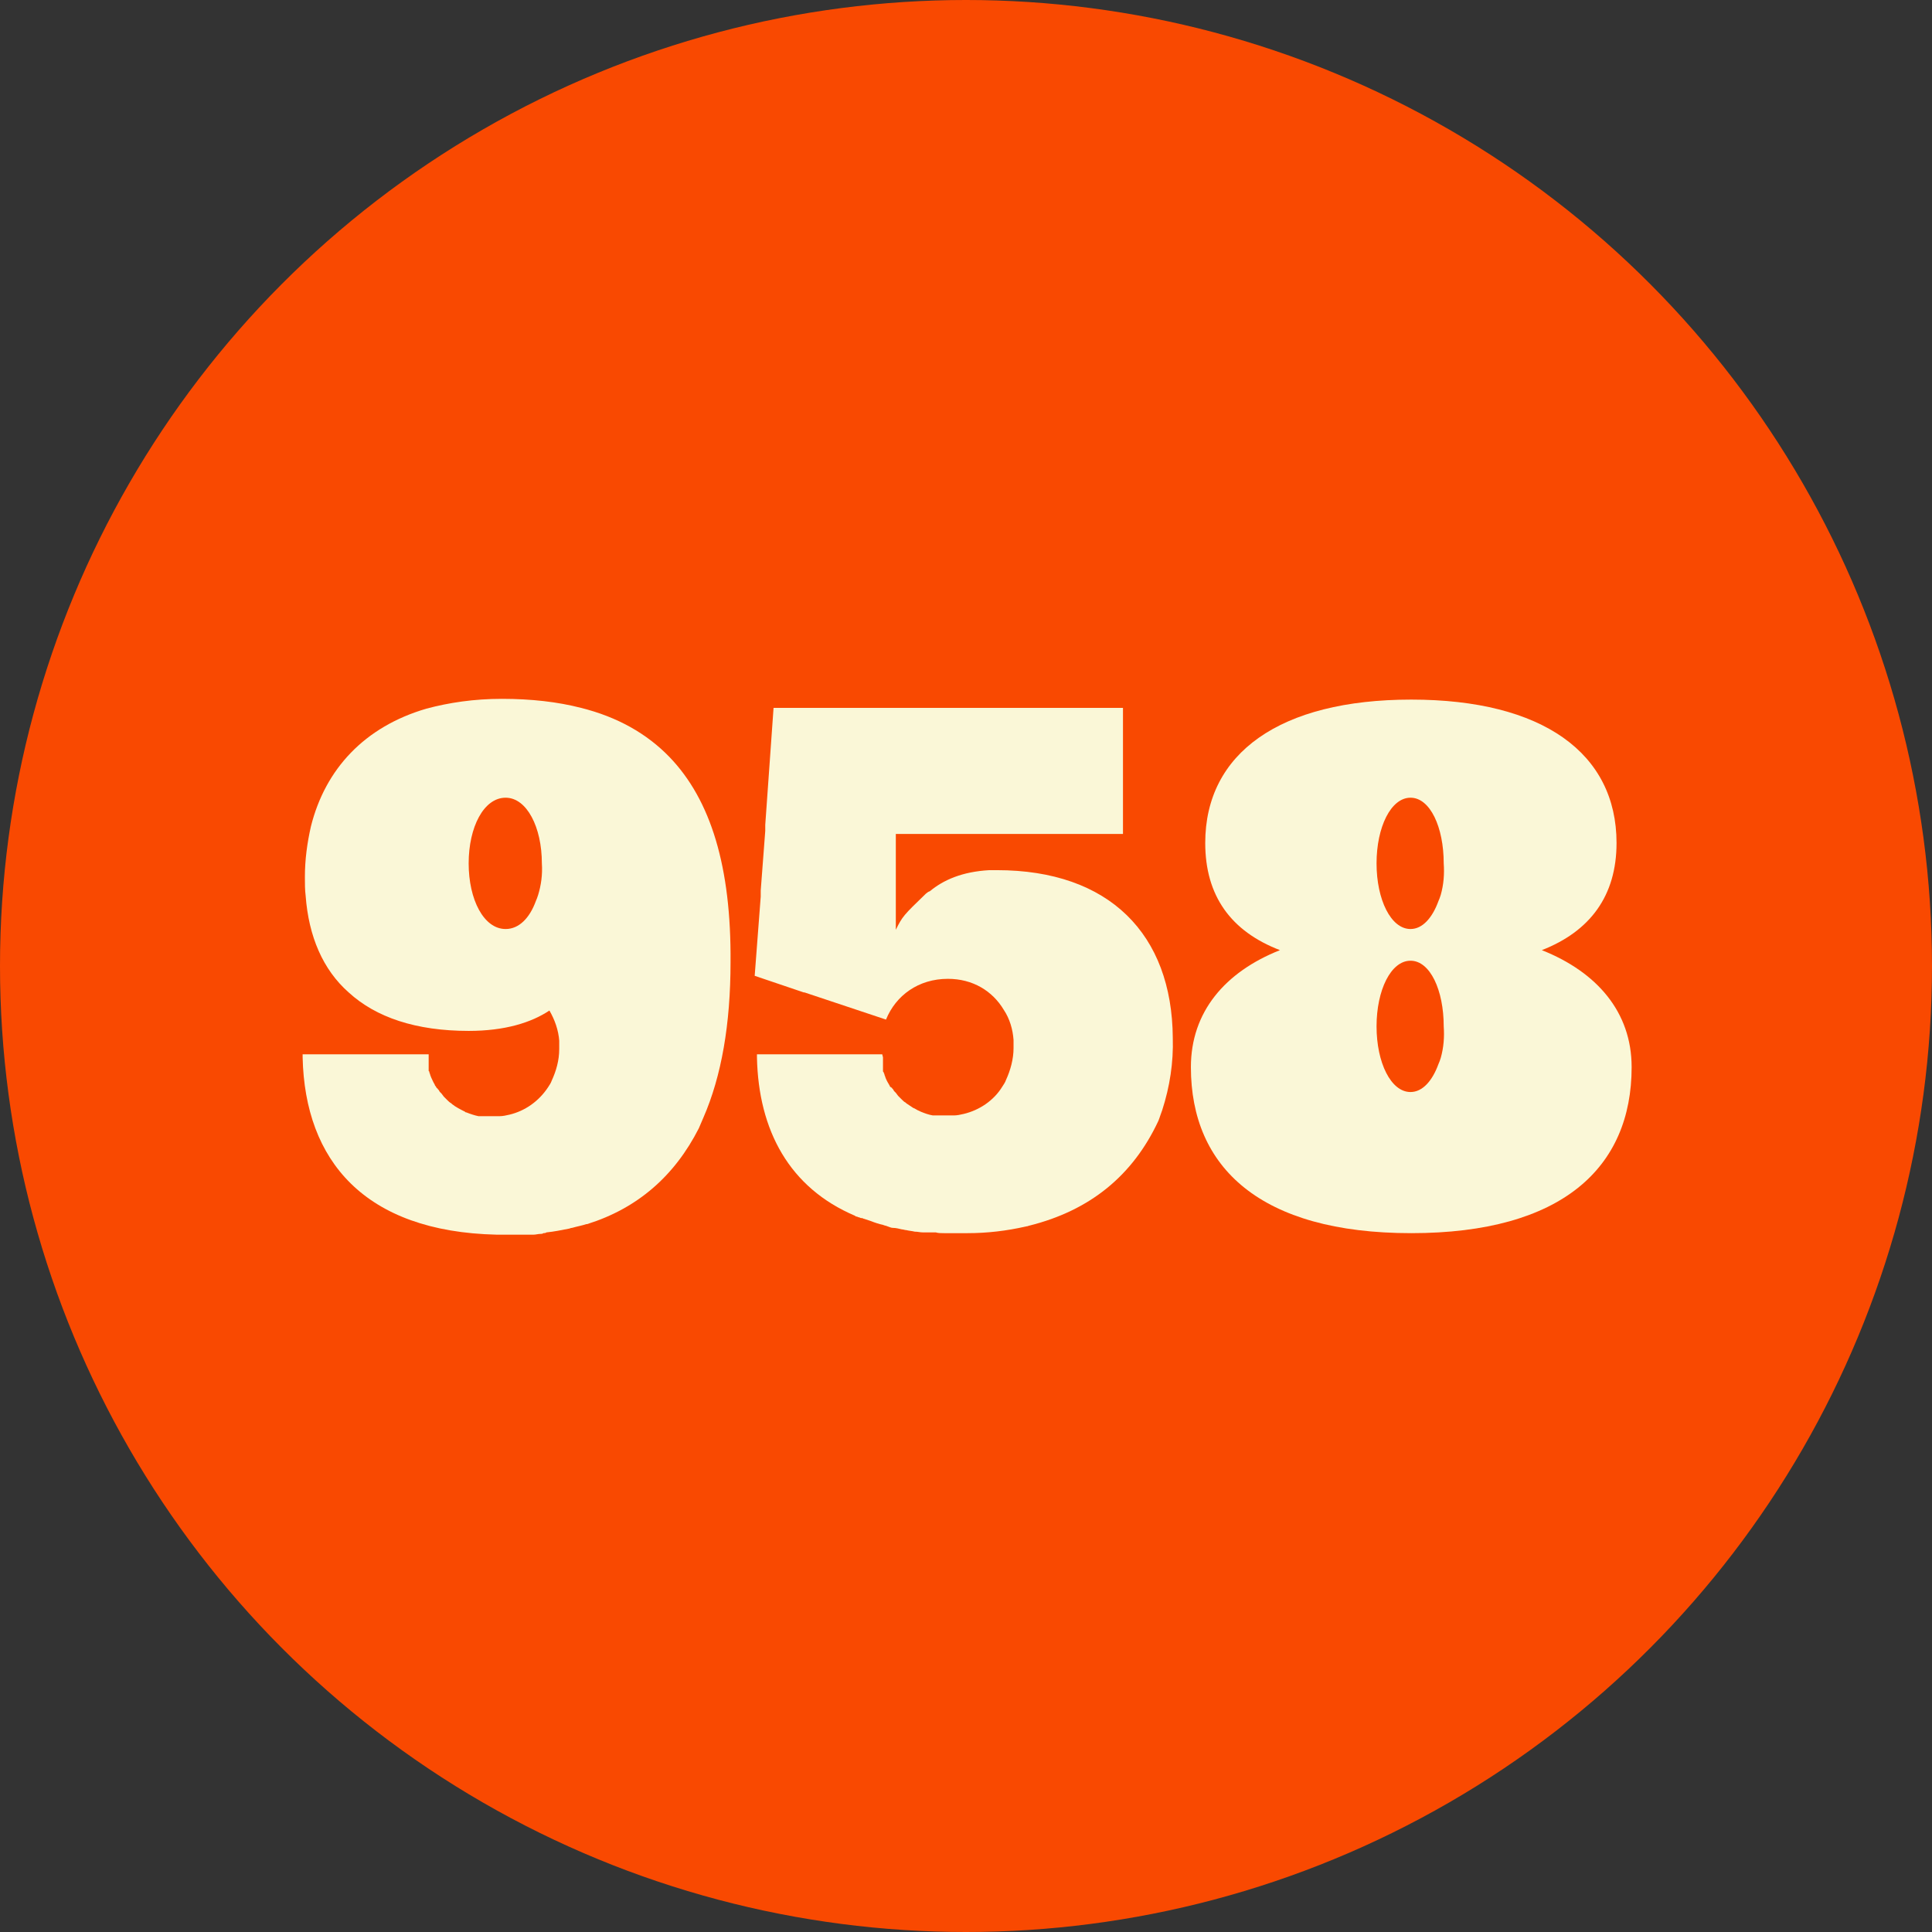 <svg enable-background="new 0 0 256 256" viewBox="0 0 256 256" xmlns="http://www.w3.org/2000/svg"><rect x="0" y="0" width="256" height="256" fill="#333333" stroke="none"/><circle cx="128" cy="128" fill="#f94901" r="128"/><g fill="#faf7d7"><path d="m204.3 125.9c6.4-2.5 9.9-7.2 9.9-14.2 0-11.9-9.8-19-27.2-19s-27.3 7.1-27.3 19c0 7 3.4 11.7 9.9 14.2-7.3 2.9-11.8 8.2-11.8 15.5 0 13.3 9.2 22 29.2 22s29.2-8.7 29.2-22c0-7.3-4.6-12.6-11.9-15.5m-13.4 14.3c-.1.3-.2.6-.3.8-.8 2.2-2.1 3.7-3.7 3.7-2.6 0-4.5-3.9-4.5-8.7s1.9-8.7 4.5-8.7 4.4 3.9 4.4 8.7c.1 1.4 0 2.8-.4 4.2m0-21.6c-.1.3-.2.6-.3.8-.8 2.2-2.1 3.7-3.7 3.7-2.6 0-4.5-3.9-4.5-8.7s1.9-8.7 4.5-8.7 4.4 3.9 4.4 8.7c.1 1.4 0 2.8-.4 4.2"/><path d="m155.4 137.5c.1 3.3-.4 6.5-1.4 9.6-.2.5-.3.9-.5 1.4-3.4 7.3-9.1 11.9-17.1 13.9-.1 0-.2.1-.4.1-2.6.6-5.2.9-7.8.9-.1 0-.2 0-.3 0 0 0 0 0-.1 0s-.2 0-.2 0h-.1c-.1 0-.2 0-.2 0-.1 0-.3 0-.4 0h-.1s0 0-.1 0h-.1c-.1 0-.2 0-.3 0h-.3s0 0-.1 0-.2 0-.2 0c-.2 0-.4 0-.6 0-.4 0-.8 0-1.1-.1h-.1c-.1 0-.2 0-.3 0s-.2 0-.4 0c-.1 0-.3 0-.4 0s-.2 0-.3 0-.1 0-.2 0c-.4 0-.7-.1-1.1-.1-.4-.1-.7-.1-1.1-.2-.2 0-.4-.1-.6-.1-.4-.1-.8-.2-1.2-.2-.2 0-.4-.1-.7-.2-.2-.1-.4-.1-.6-.2-.5-.1-1.1-.3-1.6-.5-.3-.1-.6-.2-.9-.3-.1 0-.2-.1-.3-.1 0 0 0 0-.1 0s-.2-.1-.3-.1-.2-.1-.3-.1c-.1 0-.1 0-.2-.1-8.7-3.7-12.8-11.3-13-21v-.4h16.6l.1.4v.1.2.2.1s0 .1 0 .1v.2.2.2.2s0 .1 0 .2v.1c0 .1 0 .1.1.2 0 .1.1.2.1.3s.1.2.1.3c.1.3.3.7.5 1 0 .1.1.1.1.2 0 0 0 .1.1.1 0 0 0 .1.1.1s.1.1.1.1.1.1.1.1c.1.1.1.2.2.3 0 0 .1.1.1.1s.1.1.1.1c.1.1.2.3.3.4 0 0 .1.1.1.1s.1.1.1.1.1.1.1.1.1.1.1.1.1.1.1.1c.2.2.3.3.5.4 0 0 .1.1.1.1.3.2.6.4.9.6.3.1.5.3.8.4l.2.1c.5.2 1 .4 1.6.5h.2.1.1.2.1.1.2.2.1.2.3.1.6.3c.4 0 .9-.1 1.3-.2 2.1-.5 4-1.8 5.1-3.6.2-.3.4-.6.5-.9.6-1.3 1-2.8 1-4.2 0-.1 0-.1 0-.2s0-.3 0-.4c0-.2 0-.3 0-.5-.1-1.4-.5-2.8-1.3-4-1.5-2.5-4.1-4.1-7.4-4.1-3.9 0-6.9 2.2-8.2 5.4l-10.8-3.6h-.1l-6.5-2.2.8-10.5v-.5-.3l.6-7.9v-.3-.5l1.1-15.5h46.3v16.7h-30.1v12.7c.9-1.8 1-1.9 4-4.8.1-.1.4-.3.5-.3 1.8-1.5 4.3-2.6 7.9-2.8h.1.9c14.9 0 23.2 8.5 23.3 22.2"/><path d="m88.7 100.3c-3-3.1-6.9-5.3-11.7-6.5-3.1-.8-6.6-1.2-10.5-1.2-3.7 0-7 .5-10 1.3-8.2 2.4-13.4 8-15.3 15.6-.5 2.2-.8 4.4-.8 6.7 0 .9 0 1.7.1 2.5.4 5.4 2.3 9.8 5.7 12.8 3.6 3.3 8.9 5.1 15.9 5.1 4.8 0 8.3-1.1 10.7-2.7.7 1.2 1.2 2.6 1.3 4v.5.4.2c0 1.5-.4 2.9-1 4.2-.1.3-.3.6-.5.9-1.2 1.8-3 3.1-5.1 3.6-.4.1-.9.2-1.3.2-.1 0-.2 0-.3 0-.2 0-.4 0-.6 0h-.1c-.1 0-.2 0-.3 0s-.1 0-.2 0h-.1c-.1 0-.1 0-.2 0s-.1 0-.2 0h-.1-.1c-.1 0-.1 0-.2 0h-.1-.1c-.1 0-.1 0-.2 0-.5-.1-1.1-.3-1.6-.5-.1 0-.1 0-.2-.1-.6-.3-1.2-.6-1.7-1 0 0-.1-.1-.1-.1-.2-.1-.4-.3-.5-.4 0 0-.1-.1-.1-.1s-.1-.1-.1-.1-.1-.1-.1-.1-.1-.1-.1-.1-.1-.1-.1-.1c-.1-.1-.2-.3-.3-.4 0 0-.1-.1-.1-.1s-.1-.1-.1-.1c-.1-.1-.1-.2-.2-.3 0 0-.1-.1-.1-.1 0-.1-.1-.1-.1-.1-.1-.1-.1-.2-.2-.3 0 0-.1-.1-.1-.2-.2-.3-.3-.6-.5-1 0-.1-.1-.2-.1-.3s-.1-.2-.1-.3 0-.1-.1-.2c0 0 0 0 0-.1s0-.1 0-.2 0-.1 0-.2 0-.1 0-.2 0-.1 0-.2 0-.2 0-.2v-.1-.1c0-.1 0-.1 0-.2s0-.1 0-.2v-.1-.1c0-.1 0-.2 0-.3h-16.7v.4c.3 13.7 8.2 23.1 25.7 23.5h.2.2c-.1 0-.2 0-.3 0h.3-.2.1.1.4.1.4.3.1.4.3.5.5.5.5.5c.3 0 .6-.1.9-.1.1 0 .3 0 .4-.1.1 0 .3 0 .4-.1 1-.1 2-.3 3-.5.1 0 .2-.1.4-.1.7-.2 1.3-.3 1.9-.5h.1c6.7-2.1 11.6-6.4 14.8-12.7.1-.2.2-.5.3-.7s.2-.5.3-.7c2.4-5.5 3.6-12.4 3.6-20.6.1-12.6-2.6-21.5-8.1-27.2m-17.4 18.3c-.1.3-.2.6-.3.8-.8 2.2-2.2 3.7-4 3.7-2.9 0-4.9-3.9-4.9-8.7s2-8.7 4.9-8.7c2.8 0 4.8 3.9 4.8 8.7.1 1.5-.1 2.9-.5 4.2"/></g></svg>